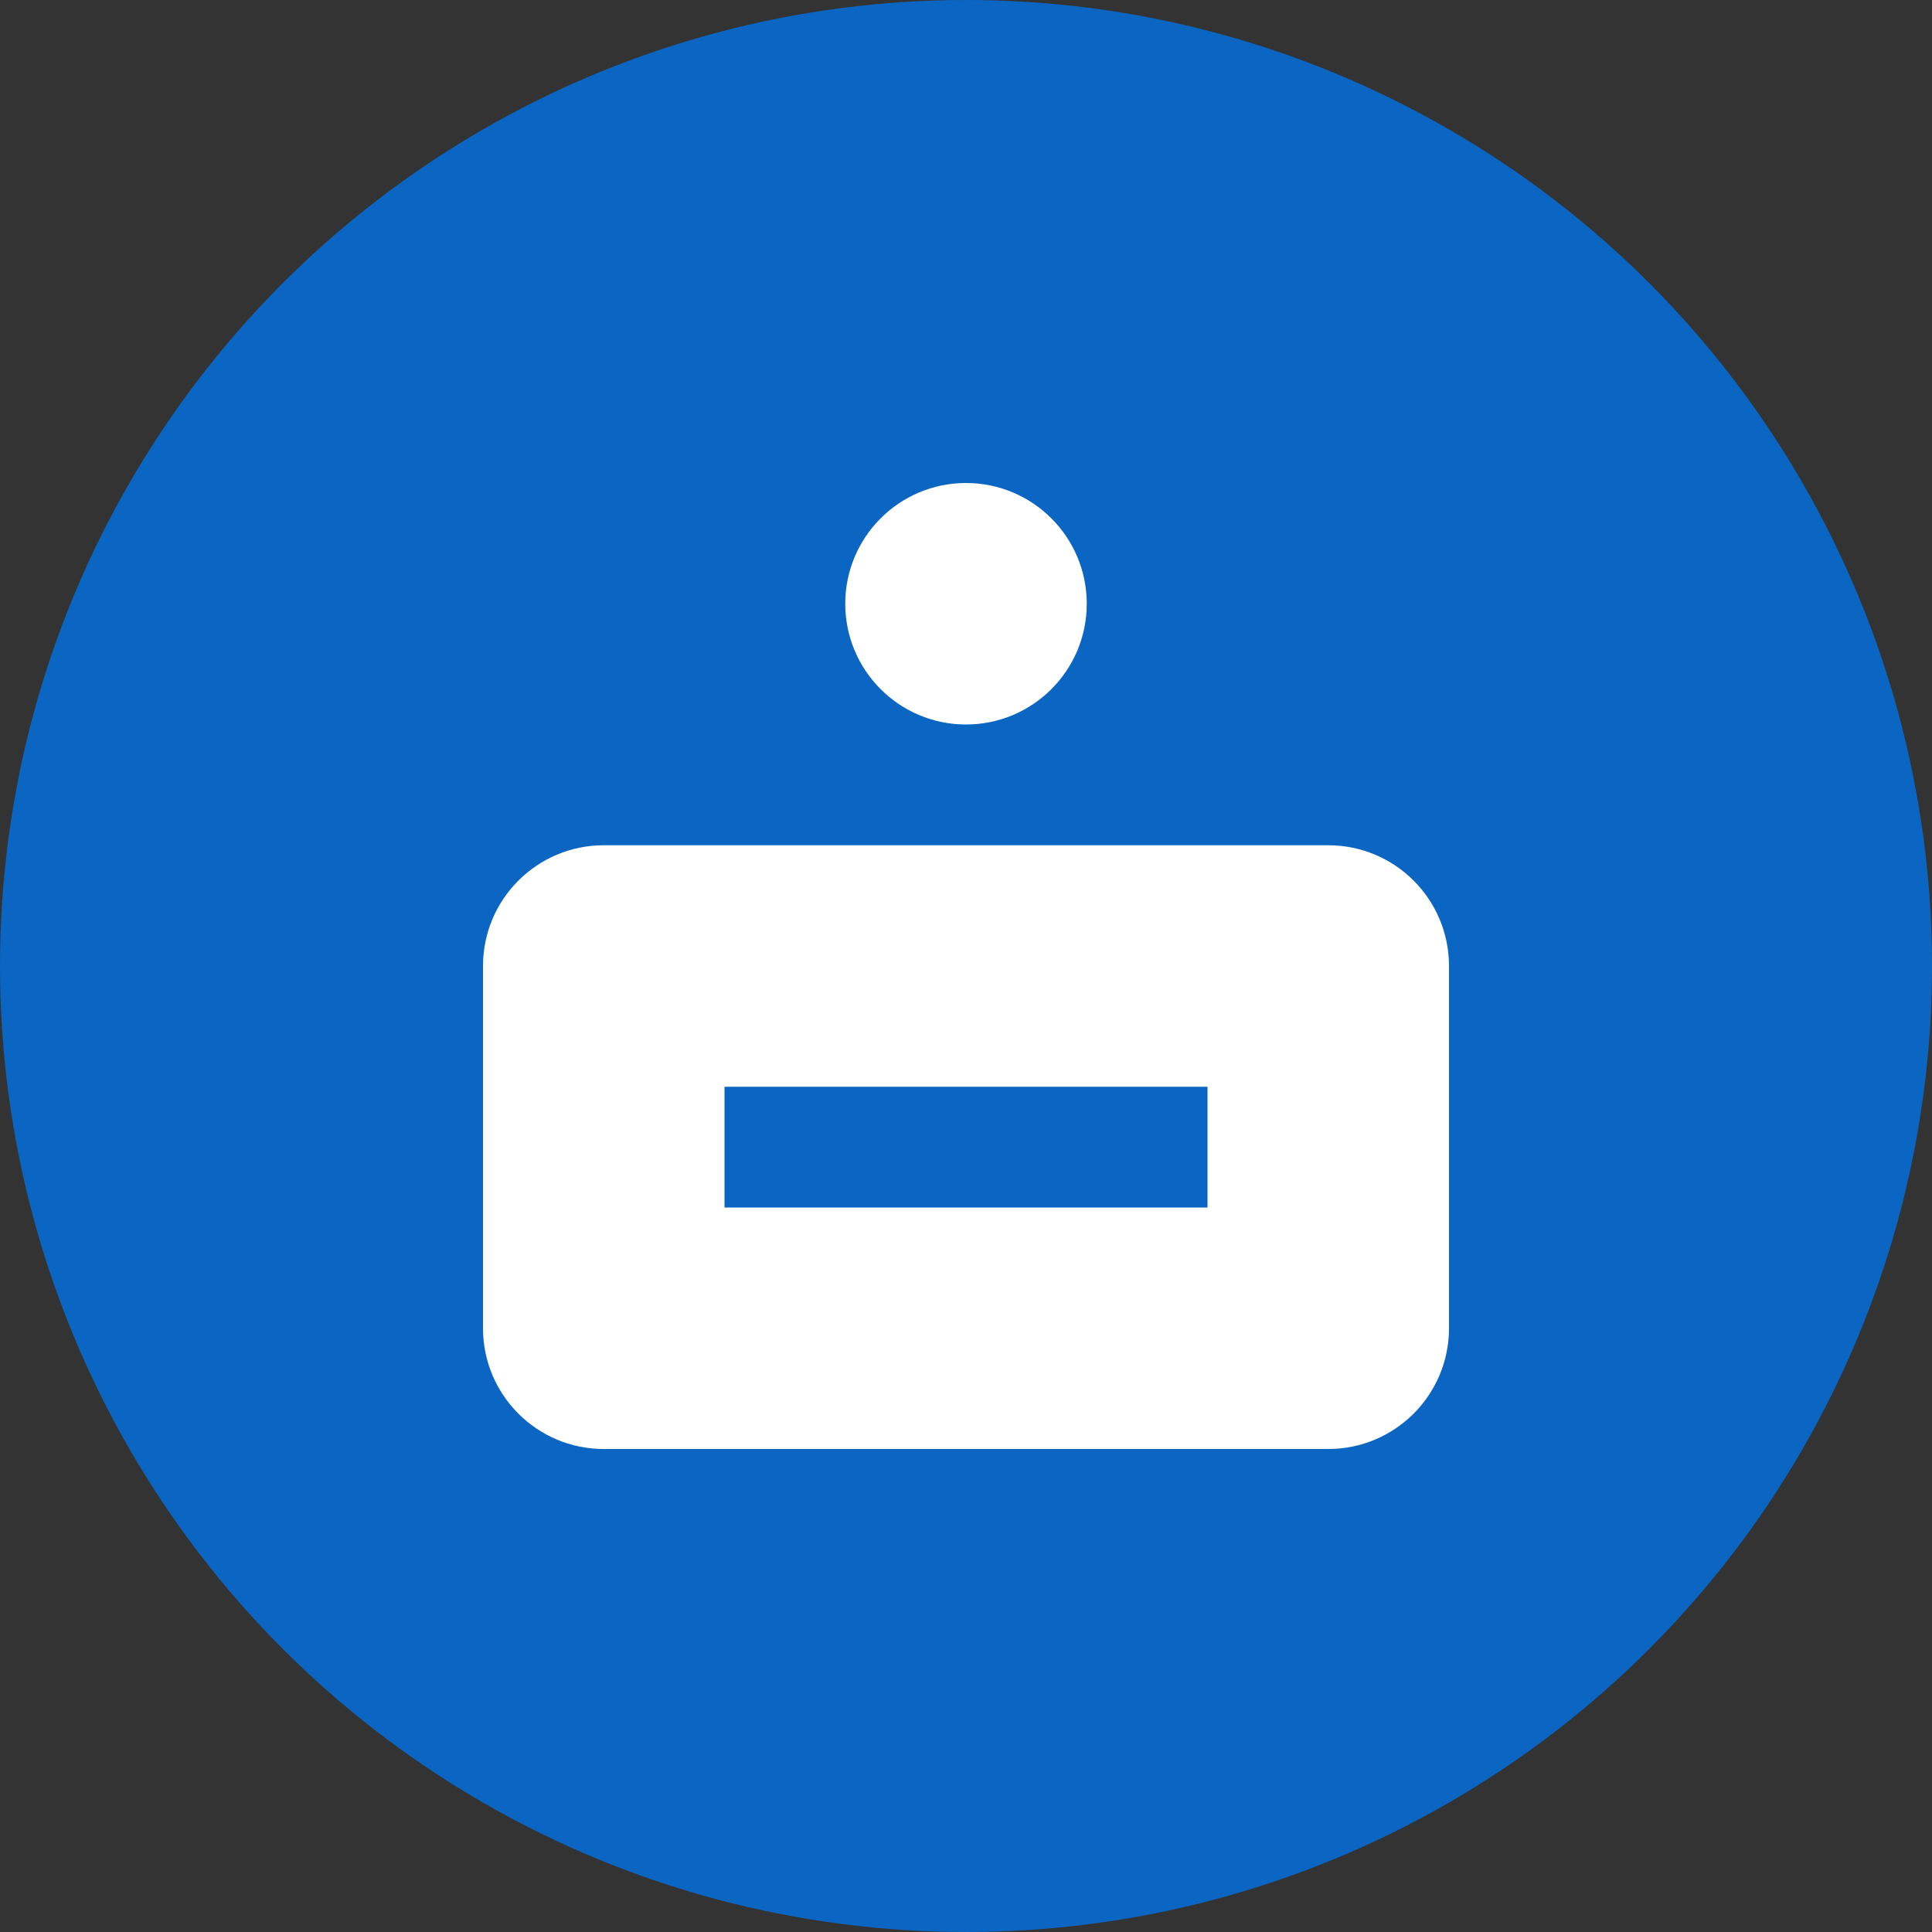 <svg width="512" height="512" viewBox="0 0 512 512" fill="none" xmlns="http://www.w3.org/2000/svg">
  <rect x="0" y="0" width="512" height="512" fill="#333333" stroke="none"/>
  <circle cx="256" cy="256" r="256" fill="#0A66C2"/>
  <path d="M256 128C238.327 128 224 142.327 224 160C224 177.673 238.327 192 256 192C273.673 192 288 177.673 288 160C288 142.327 273.673 128 256 128Z" fill="white"/>
  <path d="M352 224H160C142.327 224 128 238.327 128 256V352C128 369.673 142.327 384 160 384H352C369.673 384 384 369.673 384 352V256C384 238.327 369.673 224 352 224ZM320 320H192V288H320V320Z" fill="white"/>
</svg>